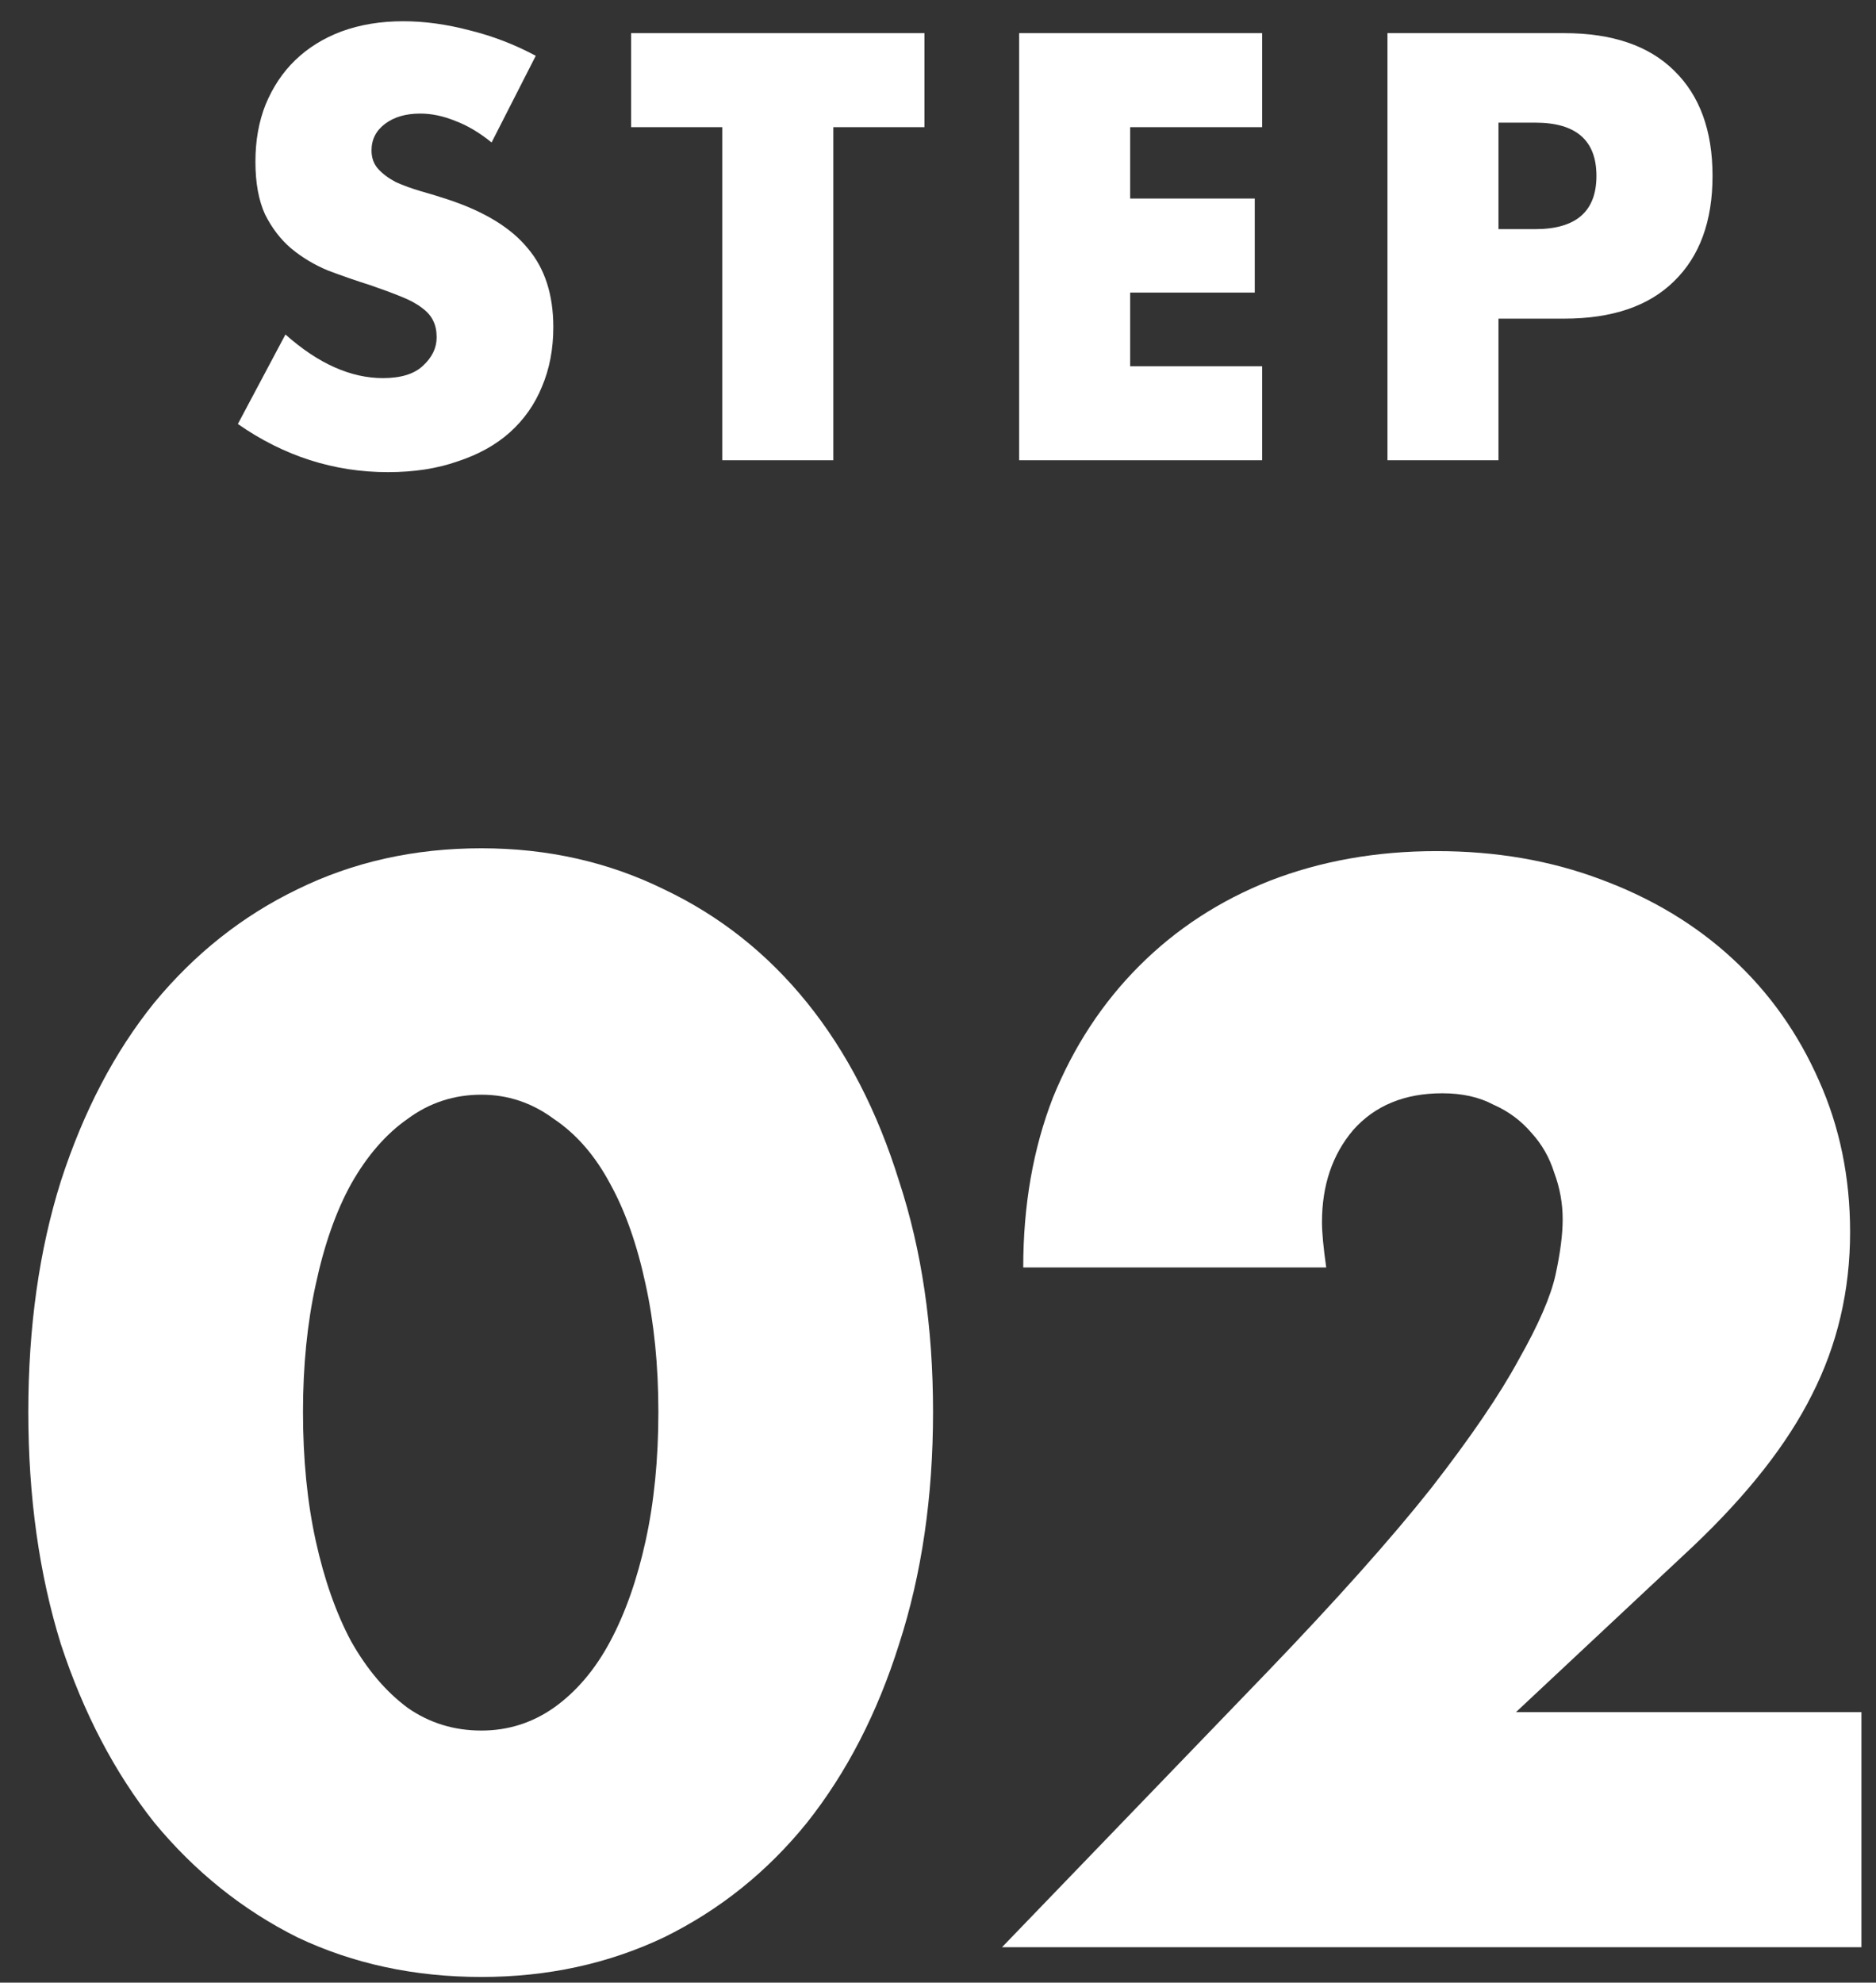 <svg width="53" height="56" viewBox="0 0 53 56" fill="none" xmlns="http://www.w3.org/2000/svg">
<rect x="0" y="0" width="53" height="56" fill="#333333" stroke="none"/>
<path d="M42.334 6.472H43.374C44.526 6.472 45.102 5.971 45.102 4.968C45.102 3.965 44.526 3.464 43.374 3.464H42.334V6.472ZM42.334 13H39.198V0.936H44.19C45.544 0.936 46.579 1.288 47.294 1.992C48.019 2.696 48.382 3.688 48.382 4.968C48.382 6.248 48.019 7.24 47.294 7.944C46.579 8.648 45.544 9 44.19 9H42.334V13Z" fill="white"/>
<path d="M35.657 3.592H31.929V5.608H35.449V8.264H31.929V10.344H35.657V13H28.793V0.936H35.657V3.592Z" fill="white"/>
<path d="M23.542 3.592V13H20.406V3.592H17.83V0.936H26.118V3.592H23.542Z" fill="white"/>
<path d="M13.888 4.024C13.547 3.747 13.205 3.544 12.864 3.416C12.523 3.277 12.192 3.208 11.872 3.208C11.467 3.208 11.136 3.304 10.88 3.496C10.624 3.688 10.496 3.939 10.496 4.248C10.496 4.461 10.56 4.637 10.688 4.776C10.816 4.915 10.981 5.037 11.184 5.144C11.397 5.24 11.632 5.325 11.888 5.4C12.155 5.475 12.416 5.555 12.672 5.64C13.696 5.981 14.443 6.44 14.912 7.016C15.392 7.581 15.632 8.323 15.632 9.24C15.632 9.859 15.525 10.419 15.312 10.92C15.109 11.421 14.805 11.853 14.4 12.216C14.005 12.568 13.515 12.84 12.928 13.032C12.352 13.235 11.696 13.336 10.96 13.336C9.435 13.336 8.021 12.883 6.72 11.976L8.064 9.448C8.533 9.864 8.997 10.173 9.456 10.376C9.915 10.579 10.368 10.68 10.816 10.68C11.328 10.68 11.707 10.563 11.952 10.328C12.208 10.093 12.336 9.827 12.336 9.528C12.336 9.347 12.304 9.192 12.24 9.064C12.176 8.925 12.069 8.803 11.92 8.696C11.771 8.579 11.573 8.472 11.328 8.376C11.093 8.28 10.805 8.173 10.464 8.056C10.059 7.928 9.659 7.789 9.264 7.64C8.88 7.48 8.533 7.272 8.224 7.016C7.925 6.76 7.68 6.44 7.488 6.056C7.307 5.661 7.216 5.165 7.216 4.568C7.216 3.971 7.312 3.432 7.504 2.952C7.707 2.461 7.984 2.045 8.336 1.704C8.699 1.352 9.136 1.08 9.648 0.888C10.171 0.696 10.752 0.6 11.392 0.6C11.989 0.6 12.613 0.685 13.264 0.856C13.915 1.016 14.539 1.256 15.136 1.576L13.888 4.024Z" fill="white"/>
<path d="M52.588 55H28.308L35.788 47.24C37.761 45.187 39.308 43.453 40.428 42.04C41.548 40.6 42.374 39.387 42.908 38.4C43.468 37.413 43.814 36.613 43.948 36C44.081 35.387 44.148 34.867 44.148 34.44C44.148 33.987 44.068 33.547 43.908 33.12C43.774 32.693 43.561 32.32 43.268 32C42.974 31.653 42.614 31.387 42.188 31.2C41.788 30.987 41.308 30.88 40.748 30.88C39.681 30.88 38.841 31.227 38.228 31.92C37.641 32.613 37.348 33.48 37.348 34.52C37.348 34.813 37.388 35.24 37.468 35.8H28.908C28.908 34.04 29.188 32.44 29.748 31C30.334 29.56 31.148 28.32 32.188 27.28C33.228 26.24 34.454 25.44 35.868 24.88C37.308 24.32 38.881 24.04 40.588 24.04C42.268 24.04 43.814 24.307 45.228 24.84C46.668 25.373 47.908 26.12 48.948 27.08C49.988 28.04 50.801 29.187 51.388 30.52C51.974 31.827 52.268 33.253 52.268 34.8C52.268 36.453 51.908 37.987 51.188 39.4C50.494 40.787 49.374 42.213 47.828 43.68L42.828 48.36H52.588V55Z" fill="white"/>
<path d="M8.56 39.88C8.56 41.213 8.68 42.427 8.92 43.52C9.16 44.613 9.493 45.56 9.92 46.36C10.373 47.16 10.907 47.787 11.52 48.24C12.133 48.667 12.827 48.88 13.6 48.88C14.347 48.88 15.027 48.667 15.64 48.24C16.28 47.787 16.813 47.16 17.24 46.36C17.667 45.56 18 44.613 18.24 43.52C18.48 42.427 18.6 41.213 18.6 39.88C18.6 38.573 18.48 37.373 18.24 36.28C18 35.16 17.667 34.213 17.24 33.44C16.813 32.64 16.28 32.027 15.64 31.6C15.027 31.147 14.347 30.92 13.6 30.92C12.827 30.92 12.133 31.147 11.52 31.6C10.907 32.027 10.373 32.64 9.92 33.44C9.493 34.213 9.16 35.16 8.92 36.28C8.68 37.373 8.56 38.573 8.56 39.88ZM0.8 39.88C0.8 37.48 1.107 35.307 1.72 33.36C2.36 31.387 3.24 29.707 4.36 28.32C5.507 26.933 6.853 25.867 8.4 25.12C9.973 24.347 11.707 23.96 13.6 23.96C15.467 23.96 17.187 24.347 18.76 25.12C20.333 25.867 21.68 26.933 22.8 28.32C23.92 29.707 24.787 31.387 25.4 33.36C26.04 35.307 26.36 37.48 26.36 39.88C26.36 42.28 26.04 44.467 25.4 46.44C24.787 48.387 23.92 50.067 22.8 51.48C21.68 52.867 20.333 53.947 18.76 54.72C17.187 55.467 15.467 55.84 13.6 55.84C11.707 55.84 9.973 55.467 8.4 54.72C6.853 53.947 5.507 52.867 4.36 51.48C3.24 50.067 2.36 48.387 1.72 46.44C1.107 44.467 0.8 42.28 0.8 39.88Z" fill="white"/>
</svg>
